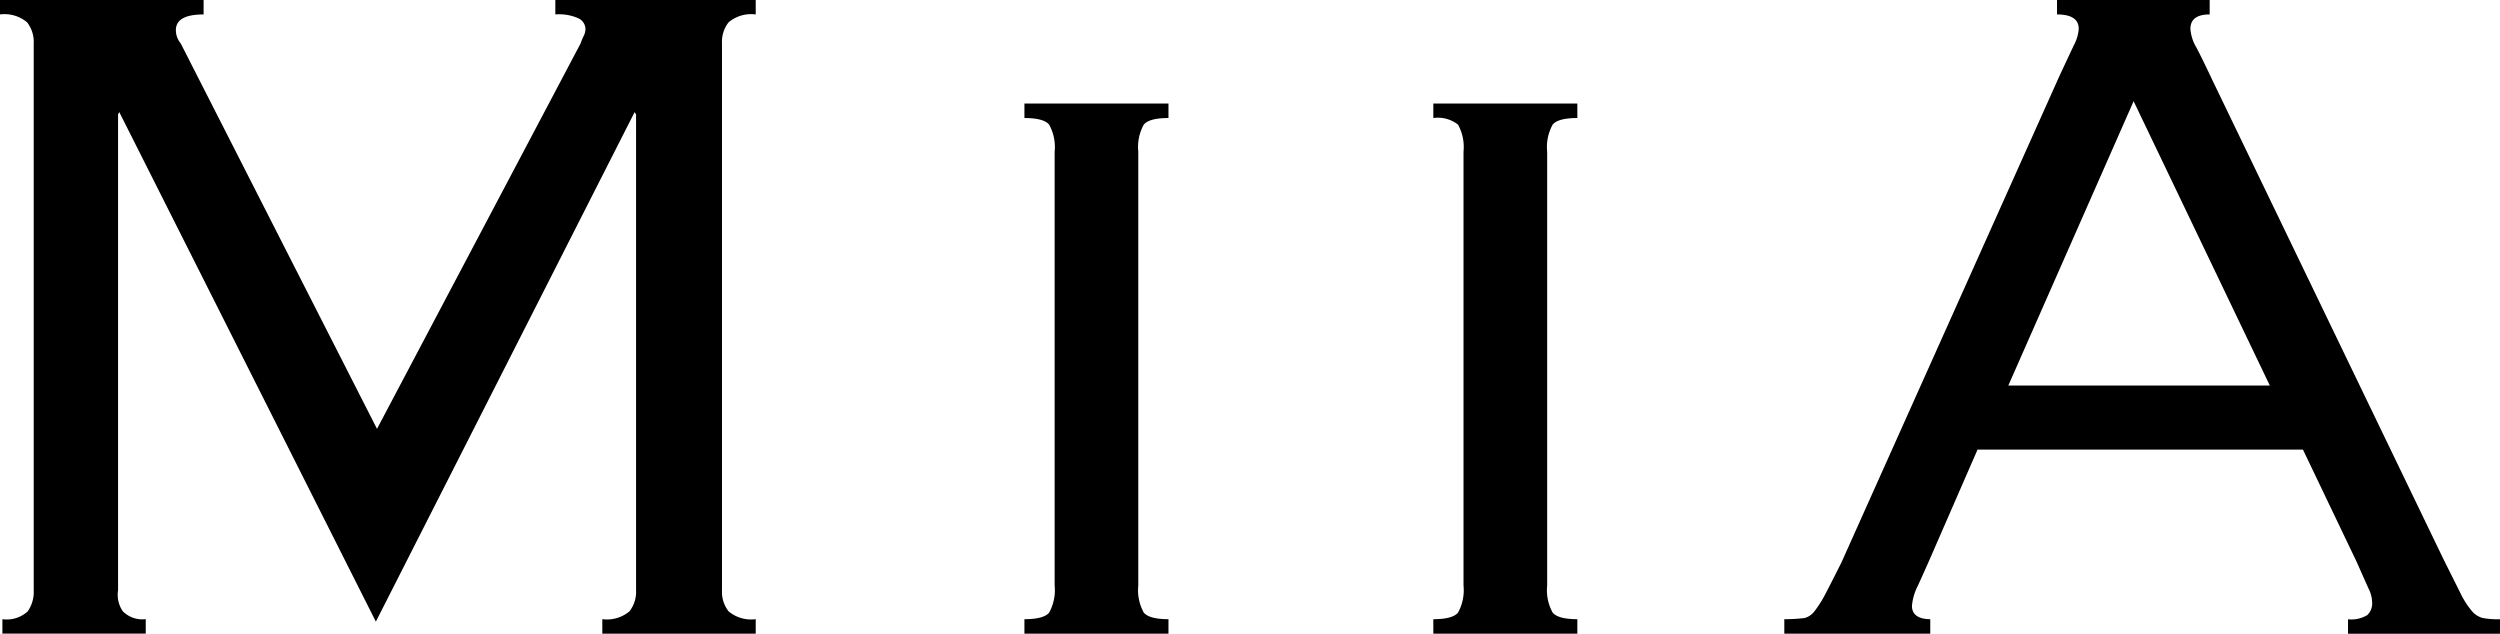 <svg id="miia" xmlns="http://www.w3.org/2000/svg" xmlns:xlink="http://www.w3.org/1999/xlink" width="136.606" height="34.625" viewBox="0 0 136.606 34.625">
  <defs>
    <clipPath id="clip-path">
      <rect id="長方形_5287" data-name="長方形 5287" width="136.607" height="34.625" fill="#000"/>
    </clipPath>
  </defs>
  <g id="グループ_12380" data-name="グループ 12380" transform="translate(0 0)" clip-path="url(#clip-path)">
    <path id="パス_28376" data-name="パス 28376" d="M.131,33.834a1.7,1.7,0,0,0,1.383-.427,1.844,1.844,0,0,0,.328-1.151V2.371a1.73,1.73,0,0,0-.362-1.152A1.92,1.92,0,0,0,0,.789V0H11.125V.789c-1.011,0-1.515.288-1.515.858a1.136,1.136,0,0,0,.264.724L20.6,23.434,31.727,2.371a3.181,3.181,0,0,1,.164-.4.872.872,0,0,0,.1-.4.667.667,0,0,0-.362-.56A2.58,2.58,0,0,0,30.345.789V0H41.294V.789a1.917,1.917,0,0,0-1.481.429,1.727,1.727,0,0,0-.362,1.152V32.255a1.721,1.721,0,0,0,.362,1.151,1.913,1.913,0,0,0,1.481.427v.791H32.912v-.791a1.919,1.919,0,0,0,1.482-.427,1.728,1.728,0,0,0,.362-1.151v-26l-.078-.131L20.538,33.967,6.516,6.122l-.065.131v26a1.587,1.587,0,0,0,.262,1.151,1.5,1.5,0,0,0,1.251.427v.791H.131Z" transform="translate(0 0)" fill="#000"/>
    <path id="パス_28377" data-name="パス 28377" d="M132.437,41.566q1.054,0,1.351-.36a2.536,2.536,0,0,0,.3-1.482v-23.7a2.543,2.543,0,0,0-.3-1.482q-.3-.36-1.351-.361v-.791h7.871v.791q-1.053,0-1.349.361a2.528,2.528,0,0,0-.3,1.482v23.7a2.521,2.521,0,0,0,.3,1.482q.3.36,1.349.36v.791h-7.871Z" transform="translate(-76.46 -7.732)" fill="#000"/>
    <path id="パス_28378" data-name="パス 28378" d="M185.3,41.566q1.053,0,1.35-.36a2.534,2.534,0,0,0,.3-1.482v-23.7a2.541,2.541,0,0,0-.3-1.482,1.78,1.78,0,0,0-1.35-.361v-.791h7.87v.791q-1.053,0-1.349.361a2.532,2.532,0,0,0-.3,1.482v23.7a2.525,2.525,0,0,0,.3,1.482q.3.36,1.349.36v.791H185.3Z" transform="translate(-106.98 -7.732)" fill="#000"/>
    <path id="パス_28379" data-name="パス 28379" d="M238.567,30.674q-.262.593-.592,1.318a2.952,2.952,0,0,0-.329,1.118c0,.484.373.724,1,.724v.791h-7.975v-.791a8.634,8.634,0,0,0,1.114-.065,1.012,1.012,0,0,0,.558-.4,6.238,6.238,0,0,0,.594-.954q.328-.626.855-1.679L245.706,4.149q.523-1.121.789-1.681a2.273,2.273,0,0,0,.264-.888q0-.79-1.187-.791V0h8.342V.789q-1.052,0-1.053.791A2.33,2.33,0,0,0,253.19,2.6q.33.628.855,1.745l12.639,26.2.92,1.842a4.621,4.621,0,0,0,.626.987,1.153,1.153,0,0,0,.626.4,4.944,4.944,0,0,0,.922.065v.791h-8.305v-.791a1.7,1.7,0,0,0,1.054-.229.872.872,0,0,0,.264-.691,1.678,1.678,0,0,0-.165-.692c-.11-.24-.34-.757-.691-1.548l-2.924-6.111H241.229ZM257.2,21.065,249.758,5.53l-6.846,15.535Z" transform="translate(-133.172 0)" fill="#000"/>
  </g>
</svg>
